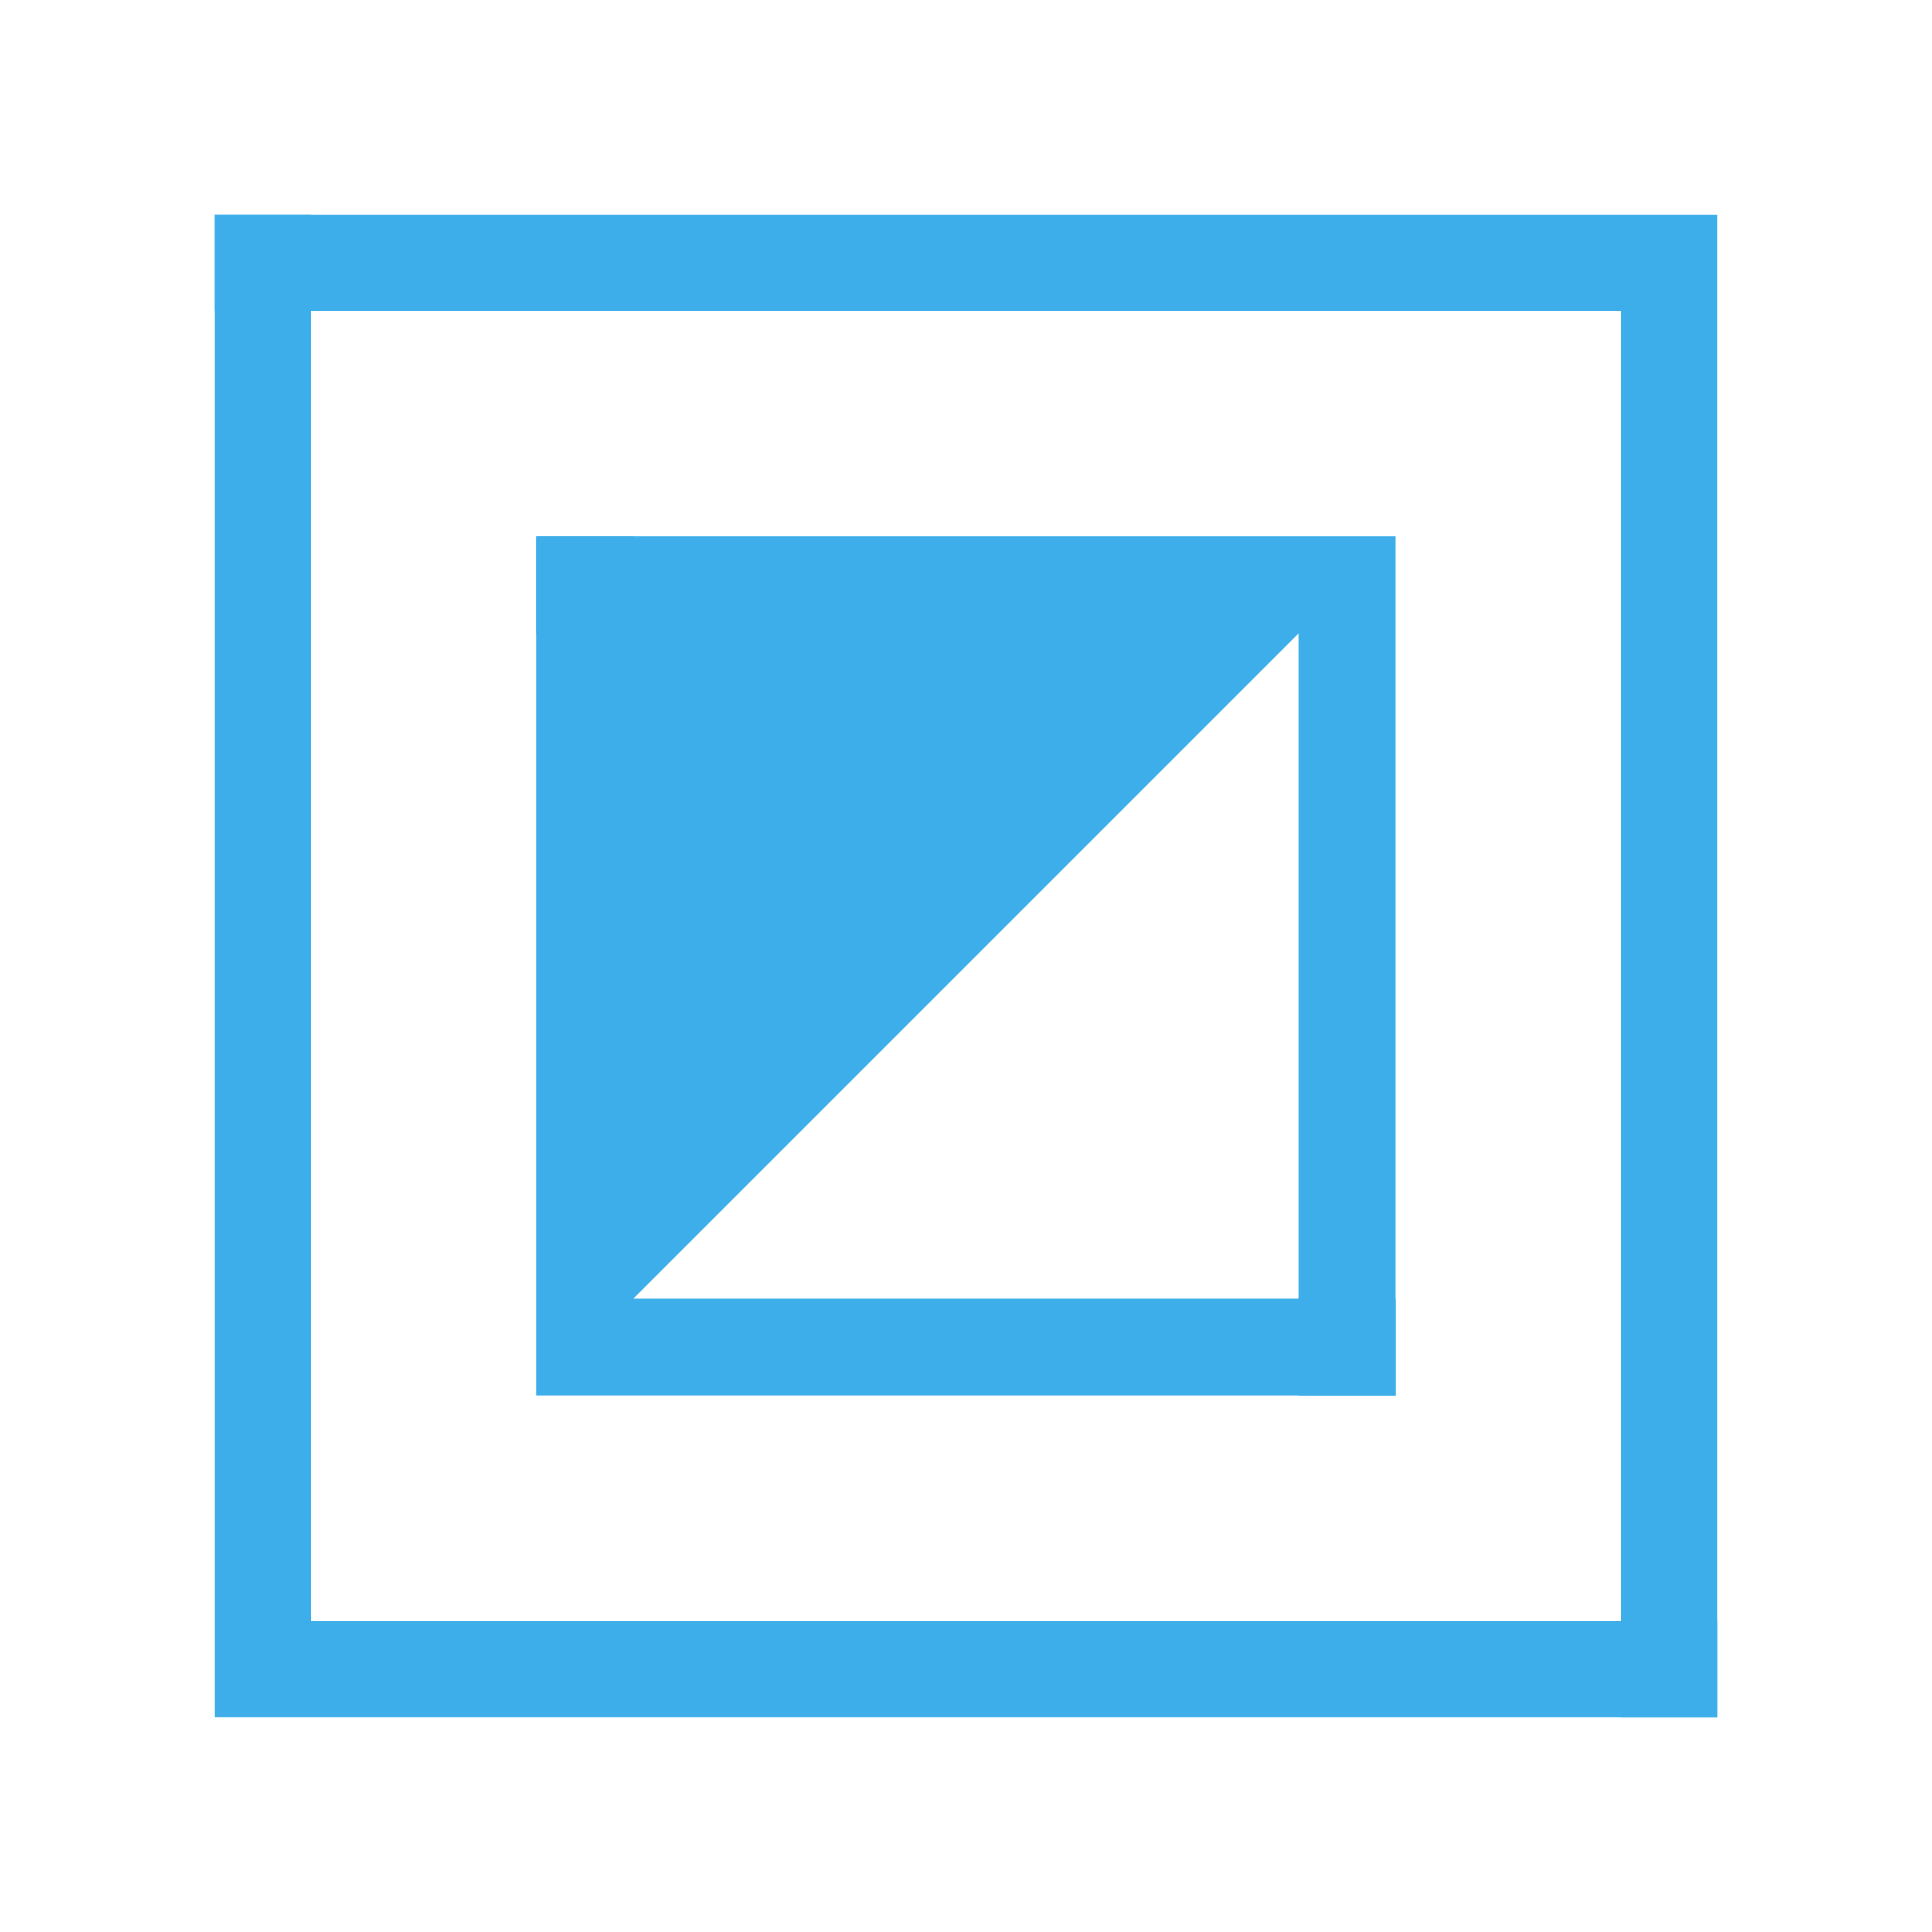 <svg x="0px" y="0px" width="18px" height="18px" viewBox="0 0 18 18" enable-background="new 0 0 18 18" xml:space="preserve">
  <path d="M2,2 h14 v14 h-0.9 v-13.1 h-13.1 z" fill="#3daee9"/>
  <path d="M16,16 h-14 v-14 h0.9 v13.1 h13.1 z" fill="#3daee9"/>
  <path d="M5,5 h8 v8 h-0.9 v-7.1 h-7.1 z" fill="#3daee9" fill-rule="evenodd"/>
  <path d="M13,13 h-8 v-8 h0.9 v7.1 h7.1 z" fill="#3daee9" fill-rule="evenodd"/>
  <path d="M13,5 L 5,13 v-8 h8 z" fill="#3daee9" fill-rule="evenodd"/>
</svg>
